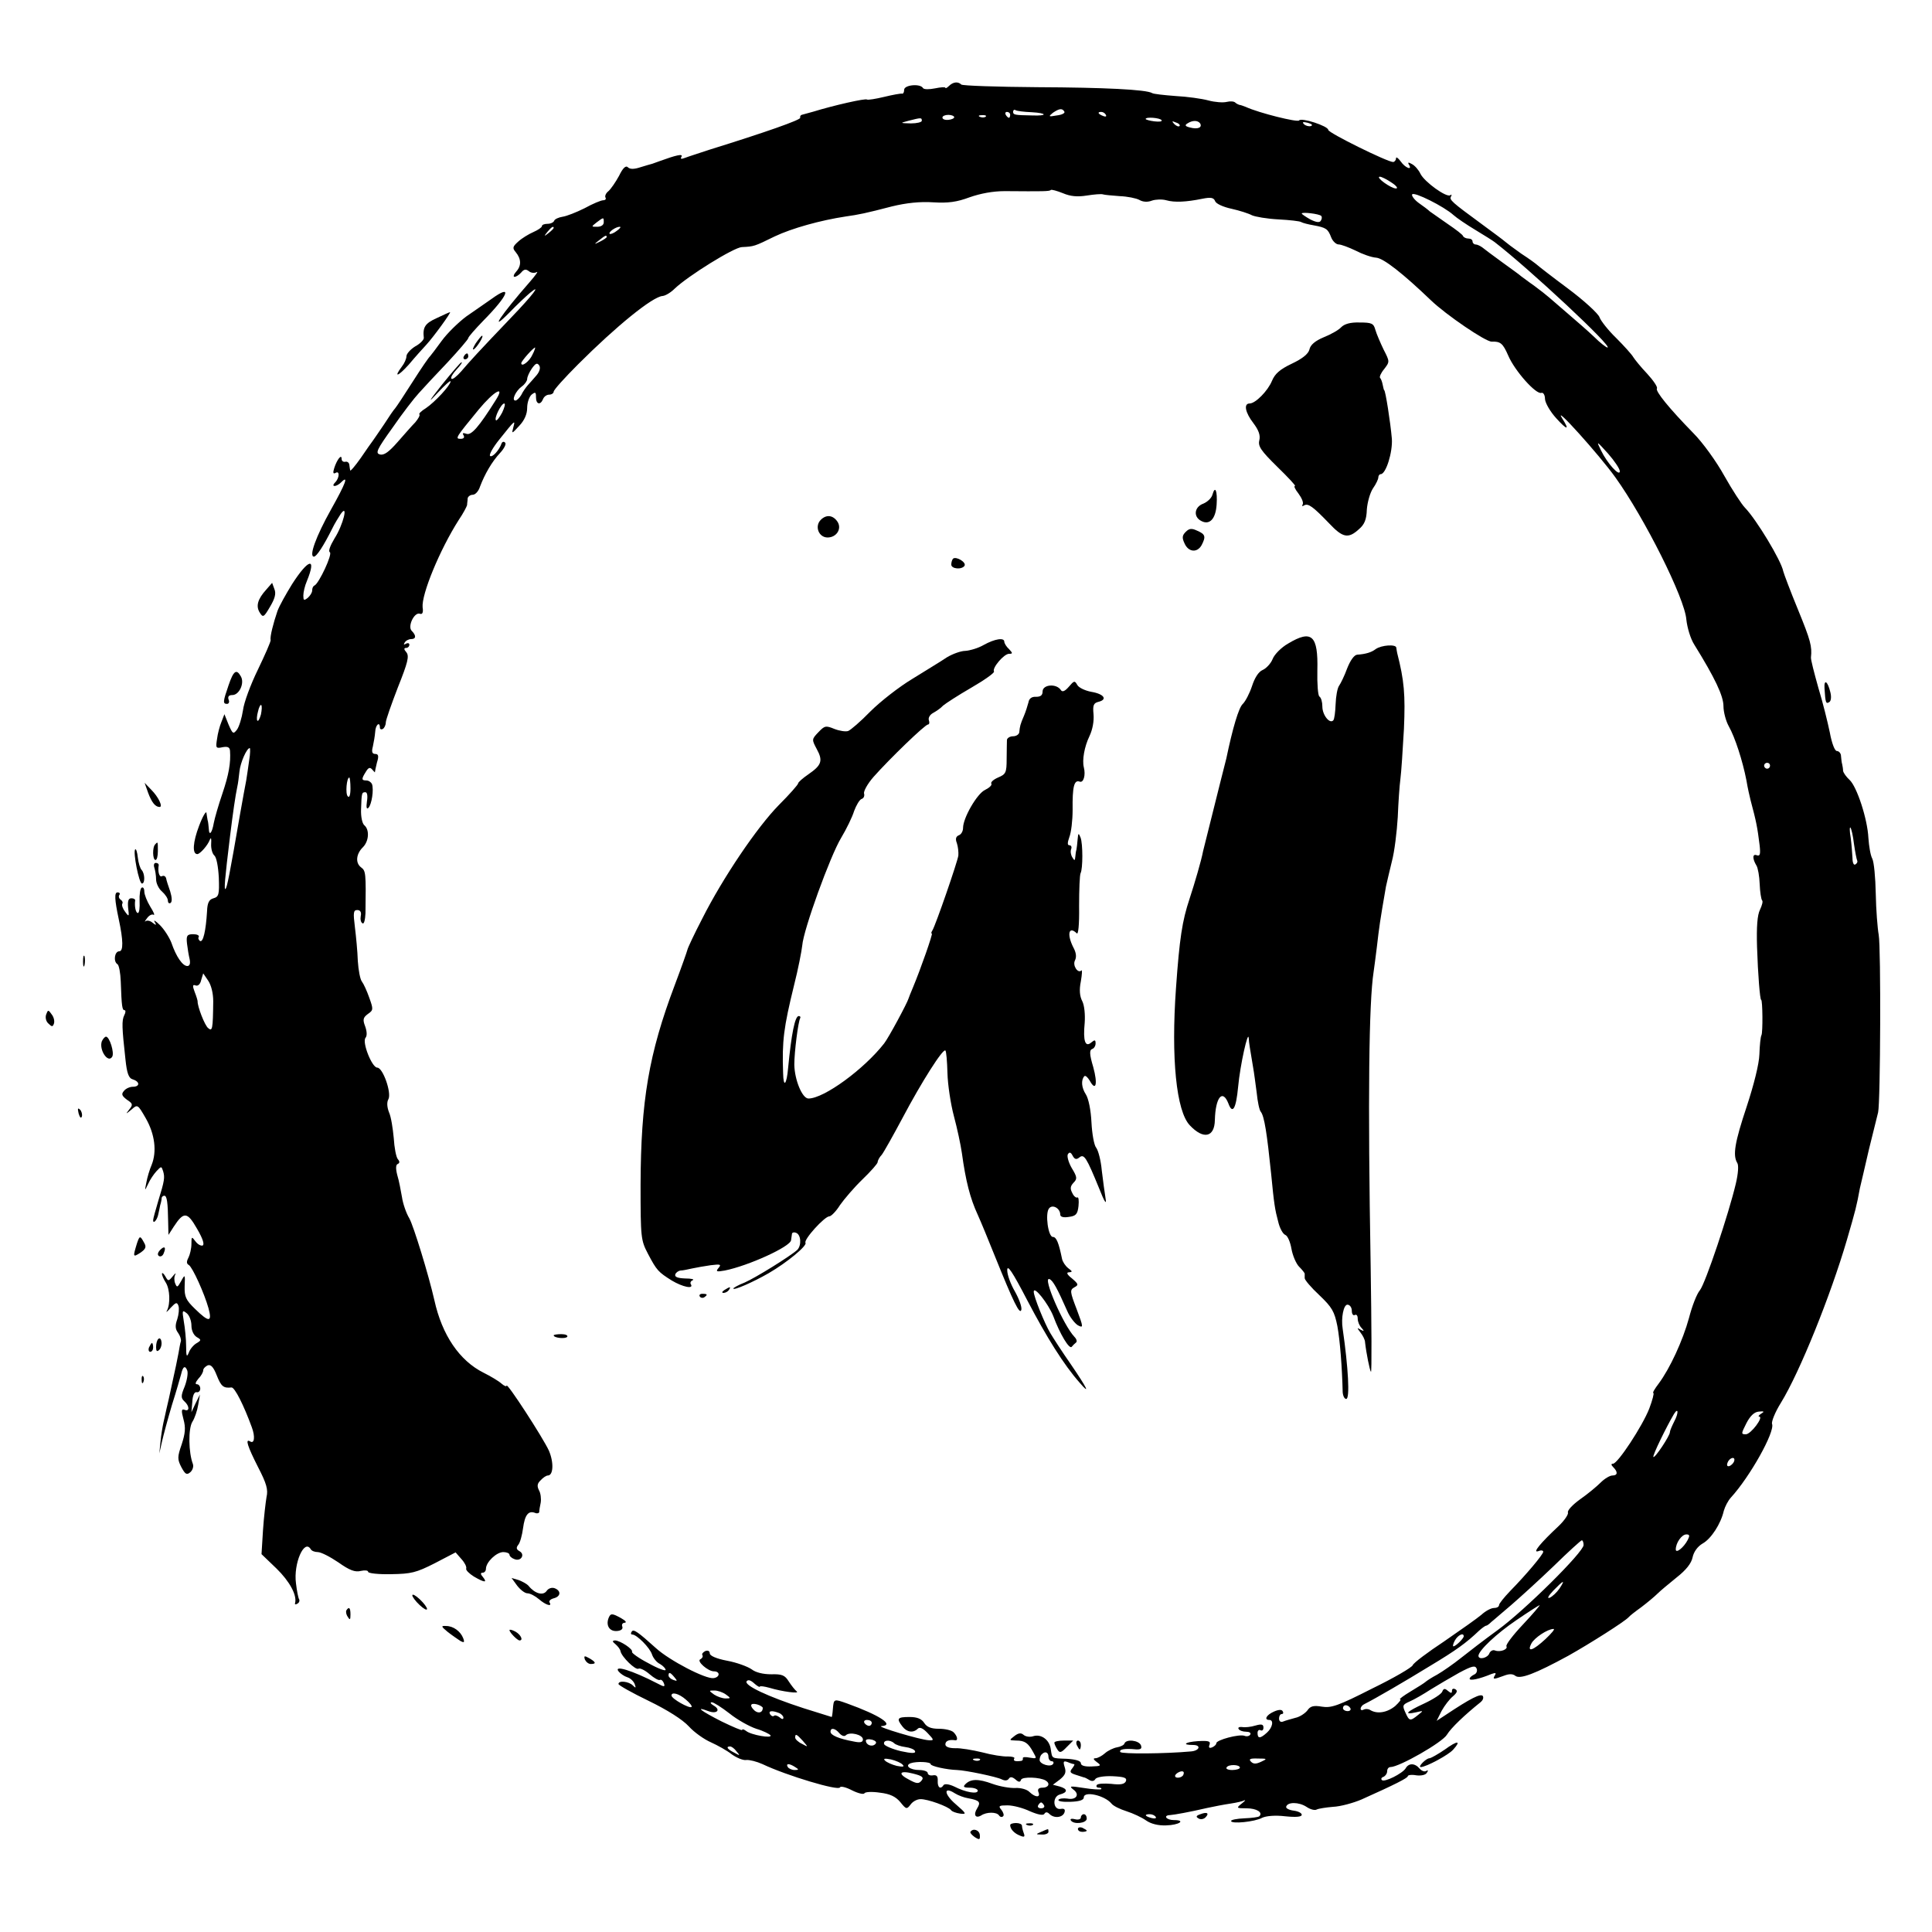 <?xml version="1.0" standalone="no"?>
<!DOCTYPE svg PUBLIC "-//W3C//DTD SVG 20010904//EN"
 "http://www.w3.org/TR/2001/REC-SVG-20010904/DTD/svg10.dtd">
<svg version="1.0" xmlns="http://www.w3.org/2000/svg"
 width="656pt" height="656pt" viewBox="0 0 656 656"
 preserveAspectRatio="xMidYMid meet">
<g transform="translate(0,656) scale(0.1,-0.1)"
fill="#000000" stroke="none">
<path d="M3222 6268 c-7 -7 -12 -9 -12 -6 0 3 -16 2 -35 -2 -20 -4 -38 -4 -41
1 -9 16 -64 11 -64 -6 0 -8 -3 -14 -7 -13 -5 1 -32 -4 -61 -11 -29 -7 -55 -11
-58 -9 -4 5 -114 -20 -182 -41 -18 -5 -36 -10 -40 -11 -4 -1 -6 -6 -5 -10 2
-7 -117 -49 -307 -108 -36 -12 -74 -24 -84 -28 -13 -5 -17 -4 -12 4 6 11 -19
5 -74 -15 -8 -3 -19 -7 -25 -9 -5 -1 -24 -7 -41 -12 -21 -7 -35 -7 -42 0 -7 7
-17 -2 -30 -29 -12 -22 -28 -45 -36 -52 -9 -7 -13 -17 -10 -22 3 -5 -1 -9 -8
-9 -7 0 -36 -12 -63 -27 -28 -14 -61 -27 -75 -29 -13 -2 -26 -8 -28 -13 -2 -6
-12 -11 -23 -11 -10 0 -19 -3 -19 -8 0 -4 -13 -13 -29 -20 -16 -7 -39 -21 -51
-32 -19 -17 -21 -22 -9 -36 19 -23 20 -46 2 -66 -9 -10 -11 -18 -6 -18 6 0 16
7 23 15 9 11 16 12 26 4 7 -6 19 -7 26 -3 7 4 -3 -10 -22 -32 -99 -113 -144
-180 -69 -104 24 25 55 54 68 65 42 35 11 -6 -65 -85 -110 -115 -139 -147
-168 -181 -15 -17 -30 -29 -33 -25 -4 3 4 17 17 31 13 14 21 25 17 25 -3 0
-33 -35 -67 -77 -45 -57 -49 -65 -15 -28 25 27 45 45 45 40 -1 -14 -53 -70
-84 -91 -15 -9 -25 -19 -22 -21 3 -3 -4 -15 -14 -27 -11 -11 -38 -42 -60 -67
-29 -33 -46 -46 -60 -42 -16 4 -11 16 43 91 33 48 74 101 89 117 15 17 59 64
98 105 38 41 70 78 70 82 0 4 23 30 50 58 87 88 102 128 29 75 -19 -13 -57
-40 -85 -59 -27 -20 -65 -57 -84 -83 -19 -26 -37 -50 -40 -53 -4 -3 -30 -41
-58 -85 -28 -44 -55 -85 -60 -91 -5 -5 -22 -30 -38 -55 -16 -24 -33 -48 -37
-54 -4 -5 -23 -32 -42 -60 -19 -27 -36 -47 -36 -42 -1 4 -2 13 -3 20 -1 6 -7
11 -14 9 -7 -1 -12 3 -12 10 0 18 -16 -3 -25 -31 -5 -16 -4 -21 4 -17 15 10
14 -17 -1 -32 -7 -7 -8 -12 -2 -12 6 0 15 5 22 12 27 27 16 -3 -34 -92 -51
-91 -76 -160 -58 -160 9 0 33 37 62 95 8 17 22 39 29 50 27 38 8 -38 -21 -83
-15 -25 -22 -44 -16 -47 10 -6 -37 -106 -52 -113 -5 -2 -8 -9 -8 -17 0 -7 -7
-18 -15 -25 -13 -10 -15 -9 -15 8 0 11 5 33 12 49 34 83 6 77 -50 -10 -21 -34
-44 -75 -50 -92 -14 -41 -26 -88 -23 -98 1 -5 -19 -50 -43 -100 -25 -51 -48
-113 -51 -139 -4 -26 -13 -55 -20 -65 -13 -17 -15 -15 -29 17 l-14 35 -10 -26
c-6 -14 -13 -41 -15 -58 -5 -31 -4 -33 19 -28 17 3 24 0 25 -12 3 -41 -4 -81
-26 -146 -13 -38 -26 -83 -29 -99 -6 -35 -16 -46 -17 -20 -1 10 -2 24 -4 29
-1 6 -3 17 -4 25 -1 8 -13 -12 -25 -44 -21 -55 -24 -96 -6 -96 9 0 36 30 43
50 4 8 5 2 4 -15 -1 -16 4 -34 11 -40 7 -6 13 -37 15 -75 2 -57 0 -65 -18 -70
-15 -4 -21 -15 -22 -45 -4 -65 -13 -106 -24 -100 -5 4 -7 10 -4 14 2 5 -6 9
-19 9 -21 0 -24 -5 -21 -32 2 -17 6 -41 9 -53 3 -15 0 -23 -8 -23 -16 0 -38
32 -54 79 -7 18 -24 45 -39 60 -14 14 -23 19 -18 11 7 -12 6 -13 -7 -3 -8 7
-19 9 -24 5 -4 -4 -2 1 5 10 7 10 17 15 22 12 6 -3 1 9 -11 28 -11 18 -20 41
-20 51 0 10 -4 16 -9 13 -5 -3 -8 -24 -7 -46 1 -22 -1 -40 -6 -40 -7 0 -12 23
-9 43 0 4 -5 7 -13 7 -10 0 -13 -9 -11 -32 4 -31 3 -32 -10 -14 -8 10 -12 22
-10 27 3 4 1 10 -5 14 -6 4 -8 11 -5 16 4 5 1 9 -6 9 -11 0 -10 -24 4 -90 16
-74 16 -110 2 -110 -16 0 -21 -35 -6 -44 5 -3 10 -30 11 -58 3 -87 5 -98 13
-98 4 0 4 -8 -1 -17 -9 -18 -8 -42 4 -150 5 -48 11 -64 25 -68 25 -8 24 -25 0
-25 -10 0 -24 -6 -30 -14 -10 -11 -7 -17 10 -30 20 -13 21 -17 8 -33 -13 -17
-13 -17 8 0 20 18 21 17 48 -30 31 -54 38 -113 20 -158 -7 -16 -15 -43 -18
-60 -6 -30 -6 -30 6 -5 6 14 19 33 28 43 17 18 17 18 23 0 6 -21 5 -31 -17
-102 -9 -30 -17 -59 -17 -64 0 -14 13 0 17 18 2 8 5 23 7 33 3 9 5 20 5 25 1
4 5 7 9 7 9 0 12 -23 13 -89 l1 -44 18 28 c34 52 46 51 79 -7 20 -34 26 -54
19 -57 -6 -2 -17 4 -25 15 -12 16 -13 16 -13 -10 0 -15 -5 -36 -10 -46 -7 -13
-7 -21 1 -25 13 -8 53 -97 67 -147 13 -48 2 -49 -46 -2 -31 30 -36 41 -35 77
2 41 1 41 -12 17 -12 -21 -14 -23 -20 -8 -4 9 -4 23 0 30 4 7 0 5 -8 -5 -15
-18 -16 -18 -26 0 -6 10 -11 13 -11 8 0 -6 6 -19 13 -30 14 -22 16 -72 4 -95
-5 -8 1 -4 12 9 18 19 22 21 27 7 3 -9 1 -29 -4 -45 -8 -22 -7 -34 3 -47 7
-10 11 -23 9 -29 -2 -5 -5 -23 -8 -40 -3 -16 -12 -61 -21 -100 -8 -38 -17 -79
-20 -90 -2 -11 -7 -31 -10 -45 -3 -14 -8 -43 -10 -65 l-4 -40 9 40 c5 22 20
78 34 125 15 47 28 93 31 104 6 27 14 31 21 12 3 -9 -1 -33 -9 -54 -13 -31
-13 -39 -1 -50 18 -16 18 -36 1 -29 -11 4 -12 -2 -4 -32 8 -29 6 -48 -6 -85
-15 -43 -15 -51 -1 -78 13 -24 18 -27 30 -17 8 7 12 19 9 28 -15 39 -16 120
-2 143 8 12 17 39 20 58 l6 35 -15 -30 -14 -30 3 35 c1 22 7 34 14 33 7 -2 13
4 13 12 0 8 -5 15 -12 15 -6 0 -4 7 5 18 10 10 17 23 17 29 0 6 7 13 15 17 11
4 20 -6 31 -34 15 -38 23 -44 50 -41 11 1 42 -61 69 -135 12 -32 9 -58 -6 -48
-17 10 -9 -16 27 -87 29 -56 35 -77 29 -102 -3 -18 -9 -68 -12 -113 l-5 -81
51 -49 c44 -43 70 -90 63 -117 -2 -5 2 -6 8 -2 6 3 8 10 6 14 -3 4 -8 29 -11
55 -9 67 28 152 50 116 3 -6 14 -10 24 -10 11 0 42 -16 70 -35 38 -27 57 -34
76 -29 14 3 25 2 25 -3 0 -5 35 -9 78 -8 68 1 85 5 148 37 l71 37 20 -23 c11
-12 18 -26 16 -32 -2 -5 10 -17 26 -27 36 -21 47 -22 31 -2 -9 10 -9 15 -1 15
6 0 11 6 11 13 0 23 36 57 59 57 11 0 21 -4 21 -9 0 -5 8 -12 17 -15 22 -9 37
16 17 27 -11 6 -12 12 -4 22 6 7 13 33 16 56 6 45 18 61 41 52 7 -3 13 -1 14
3 0 5 2 19 5 32 2 13 0 32 -6 42 -7 14 -6 23 6 34 8 9 19 16 24 16 19 0 21 44
4 84 -20 44 -144 235 -144 221 0 -4 -8 -1 -17 7 -10 9 -37 25 -61 37 -82 41
-141 128 -167 246 -20 88 -71 253 -85 278 -11 18 -22 51 -25 72 -4 22 -10 56
-16 75 -6 23 -5 36 2 38 6 3 7 8 0 16 -6 7 -12 39 -14 72 -3 32 -9 72 -16 87
-7 18 -8 35 -2 45 11 22 -19 107 -38 107 -18 0 -52 86 -40 101 6 7 5 22 -1 39
-9 23 -7 30 9 42 19 13 19 16 5 55 -8 23 -19 47 -25 55 -6 7 -12 39 -14 70 -1
32 -6 84 -10 116 -6 48 -5 57 8 57 10 0 15 -7 12 -20 -2 -11 0 -22 6 -25 5 -4
9 12 10 34 2 139 1 144 -15 156 -20 15 -17 46 7 69 20 21 22 59 4 74 -7 6 -12
29 -11 54 2 56 2 58 15 58 6 0 8 -13 5 -31 -3 -21 -1 -28 5 -22 11 11 19 62
12 81 -3 6 -11 12 -19 12 -17 0 -17 5 -2 29 9 15 14 17 22 8 6 -7 10 -11 9 -9
0 2 3 17 7 33 7 22 5 29 -6 29 -10 0 -13 7 -8 25 3 14 7 36 8 50 1 24 16 37
16 14 0 -5 5 -7 10 -4 5 3 10 13 10 22 0 8 19 62 41 119 34 85 39 106 29 119
-9 10 -9 15 -1 15 6 0 11 5 11 11 0 5 -5 7 -12 3 -7 -4 -8 -3 -4 4 4 7 14 12
22 12 17 0 18 12 2 28 -15 15 9 65 28 58 8 -3 12 4 9 22 -4 44 58 195 123 297
15 22 27 45 28 50 0 6 2 16 2 23 1 6 9 12 17 12 9 0 20 12 25 28 16 42 40 84
68 114 14 15 22 31 17 35 -4 5 -10 3 -12 -3 -8 -23 -32 -49 -39 -42 -4 4 10
29 31 55 55 69 55 68 48 42 -6 -23 -6 -23 20 5 18 19 27 40 27 61 0 18 7 38
15 45 13 10 15 9 15 -9 0 -24 15 -28 24 -6 3 8 12 15 21 15 8 0 15 5 15 10 0
6 37 47 83 93 129 129 253 230 287 232 10 1 28 12 41 25 45 43 201 140 228
141 41 2 42 2 111 36 59 28 156 55 242 68 43 6 68 11 156 34 49 12 96 17 141
14 51 -3 80 1 123 17 37 13 79 21 120 21 131 -1 152 -1 156 4 3 2 21 -3 41
-11 26 -11 49 -13 81 -8 25 4 50 6 55 4 6 -2 31 -4 57 -6 26 -1 56 -7 67 -13
12 -7 28 -8 43 -2 12 4 34 5 48 1 28 -8 68 -6 122 5 30 6 39 4 44 -8 3 -9 28
-20 56 -26 27 -6 58 -16 69 -22 11 -5 51 -12 90 -14 38 -2 73 -6 77 -9 5 -3
24 -8 42 -11 43 -8 49 -12 60 -41 5 -13 17 -24 25 -24 9 0 35 -10 58 -21 23
-12 54 -23 70 -24 25 -2 91 -54 186 -145 51 -49 186 -141 206 -140 30 1 38 -6
56 -47 22 -52 95 -134 113 -127 6 2 12 -7 12 -21 1 -14 18 -43 38 -65 38 -42
47 -42 20 0 -33 52 126 -124 181 -201 99 -138 236 -411 241 -483 3 -27 14 -65
27 -85 70 -113 99 -174 99 -209 0 -19 8 -50 18 -68 21 -37 47 -117 60 -184 4
-25 11 -55 14 -67 20 -75 23 -91 31 -155 3 -29 1 -36 -10 -32 -15 6 -15 -12
-1 -35 5 -8 10 -36 11 -63 1 -27 5 -51 8 -55 4 -3 0 -17 -7 -32 -9 -18 -12
-57 -10 -126 3 -94 10 -180 14 -180 5 0 6 -111 1 -120 -3 -5 -6 -34 -7 -65 -1
-33 -19 -104 -43 -177 -41 -123 -48 -166 -32 -192 5 -8 3 -36 -5 -70 -24 -102
-103 -338 -122 -362 -11 -13 -27 -55 -37 -94 -21 -77 -65 -172 -103 -223 -13
-17 -22 -32 -18 -32 3 0 -3 -24 -14 -53 -23 -59 -107 -187 -123 -187 -7 0 -7
-4 1 -12 16 -16 15 -28 -3 -28 -9 0 -27 -11 -40 -24 -13 -13 -44 -39 -70 -57
-25 -18 -44 -38 -41 -45 2 -6 -12 -27 -32 -46 -61 -57 -90 -92 -69 -85 9 4 17
3 17 -2 0 -9 -58 -78 -112 -133 -21 -22 -38 -43 -38 -48 0 -6 -8 -10 -18 -10
-9 0 -28 -10 -42 -23 -14 -12 -71 -52 -126 -90 -56 -37 -104 -73 -107 -81 -3
-8 -65 -44 -139 -80 -114 -58 -138 -66 -169 -61 -29 5 -40 2 -50 -13 -8 -10
-26 -22 -41 -25 -14 -4 -33 -9 -40 -12 -9 -4 -15 0 -15 10 0 8 4 15 9 15 5 0
7 4 3 10 -3 6 -15 5 -30 -2 -25 -11 -34 -28 -15 -28 16 0 11 -26 -8 -43 -23
-21 -32 -21 -32 -1 0 8 5 12 10 9 6 -3 10 1 10 9 0 11 -6 13 -27 7 -16 -5 -36
-7 -46 -5 -9 1 -15 -2 -11 -7 3 -5 14 -9 25 -9 11 0 18 -4 14 -10 -3 -5 -12
-7 -19 -4 -18 7 -96 -14 -96 -25 0 -5 -7 -11 -14 -14 -10 -4 -13 -1 -9 9 4 12
-3 14 -40 12 -43 -3 -56 -13 -16 -13 29 0 22 -20 -8 -22 -88 -8 -234 -9 -239
-2 -5 9 14 13 53 9 17 -1 21 3 17 14 -7 17 -50 22 -56 6 -1 -5 -13 -11 -25
-13 -12 -2 -31 -11 -41 -20 -10 -9 -25 -17 -32 -17 -9 0 -8 -4 4 -13 17 -12
15 -14 -18 -15 -23 -1 -36 3 -36 11 0 8 -17 13 -47 15 -54 2 -50 0 -55 32 -4
32 -32 53 -59 45 -11 -4 -26 -2 -33 4 -9 8 -18 7 -32 -4 -18 -14 -18 -14 6
-15 30 0 41 -8 58 -39 13 -23 13 -23 -12 -19 -14 3 -24 2 -23 -2 1 -5 -1 -8
-5 -9 -21 -3 -29 0 -24 8 3 4 -7 7 -22 7 -15 -1 -54 5 -87 14 -33 8 -75 15
-92 14 -21 0 -33 5 -33 13 0 12 13 17 33 14 11 -2 8 14 -5 27 -7 7 -29 12 -50
12 -27 0 -41 6 -50 20 -9 14 -24 20 -50 20 -41 0 -45 -5 -24 -32 15 -20 37
-23 52 -8 7 7 18 2 34 -15 22 -23 22 -25 4 -24 -28 1 -182 47 -161 48 46 3 -6
37 -117 77 -45 16 -45 16 -48 -19 -1 -15 -3 -27 -4 -27 -1 0 -44 14 -96 30
-120 39 -201 77 -193 91 5 7 14 4 26 -7 10 -9 19 -14 19 -11 0 3 15 1 33 -4
43 -13 105 -21 92 -12 -6 5 -18 20 -27 34 -13 21 -23 25 -59 24 -28 0 -53 6
-67 17 -13 9 -50 23 -83 29 -37 7 -59 17 -59 25 0 8 -6 11 -15 8 -8 -4 -13
-10 -10 -14 3 -5 -1 -11 -7 -14 -14 -6 26 -41 46 -41 22 0 21 -20 -1 -23 -27
-4 -150 60 -196 102 -60 54 -76 66 -82 56 -4 -6 -3 -10 2 -10 15 0 60 -45 67
-68 4 -12 16 -27 27 -32 10 -6 19 -15 19 -20 0 -5 -27 5 -59 23 -33 17 -57 35
-55 38 5 9 -41 39 -58 39 -10 -1 -9 -4 2 -13 8 -7 16 -17 17 -24 4 -19 51 -65
61 -59 5 3 22 -5 38 -19 15 -13 31 -22 35 -19 4 2 10 -3 13 -11 5 -13 2 -14
-22 -1 -87 45 -151 64 -131 40 6 -7 19 -16 29 -19 10 -3 21 -13 25 -23 5 -14
4 -15 -6 -5 -14 14 -49 18 -49 5 0 -4 46 -30 102 -57 64 -31 116 -64 137 -87
18 -20 52 -44 75 -54 22 -10 55 -28 71 -41 17 -12 39 -21 49 -19 11 1 35 -5
55 -14 82 -39 259 -92 263 -79 2 5 20 1 41 -10 20 -10 40 -15 42 -10 3 5 27 6
53 2 34 -4 53 -13 69 -32 20 -25 22 -25 35 -8 7 10 22 18 33 18 24 1 95 -25
104 -37 3 -5 17 -10 31 -12 23 -3 22 0 -15 32 -40 34 -42 62 -3 37 11 -7 32
-15 46 -17 38 -7 43 -13 30 -34 -14 -22 -6 -36 14 -24 18 12 52 12 60 0 4 -6
10 -7 14 -3 4 3 1 13 -6 22 -11 13 -8 15 21 15 19 0 53 -9 76 -20 28 -12 45
-15 49 -9 4 7 10 7 17 0 16 -16 44 -13 51 4 4 11 0 15 -12 13 -27 -5 -30 42
-3 49 27 7 27 19 -1 27 l-23 6 24 18 c18 15 22 24 16 42 -6 19 -4 22 10 17 9
-4 19 -7 22 -7 3 0 0 -6 -6 -14 -10 -12 -8 -16 11 -22 13 -4 25 -8 28 -9 3 0
11 -4 19 -9 8 -5 16 -4 20 3 4 7 29 11 58 10 40 -2 50 -5 46 -17 -5 -10 -17
-13 -50 -9 -24 2 -46 1 -49 -4 -3 -5 0 -9 7 -9 7 0 10 -2 8 -5 -3 -2 -29 -1
-59 4 -46 7 -51 7 -36 -5 24 -17 10 -37 -20 -31 -14 2 -27 0 -30 -4 -3 -5 15
-8 40 -7 31 1 46 6 46 15 0 23 71 7 94 -21 6 -8 29 -19 51 -26 22 -7 52 -21
66 -31 17 -12 42 -18 68 -17 45 1 69 18 27 18 -26 0 -38 16 -13 17 14 1 65 10
125 24 23 5 59 12 80 15 20 3 42 8 47 11 6 2 1 -3 -9 -11 -19 -15 -18 -16 16
-16 35 0 57 -14 44 -27 -3 -3 -26 -6 -51 -7 -25 -1 -45 -5 -45 -9 0 -11 81 -3
106 11 13 6 43 9 77 5 38 -4 57 -2 57 5 0 6 -12 12 -27 14 -16 2 -27 8 -26 13
4 17 43 17 69 0 13 -9 29 -13 35 -9 6 3 31 7 55 9 25 1 69 13 97 25 114 51
157 73 157 79 0 4 13 6 29 3 16 -2 32 1 36 9 5 7 4 10 -2 6 -6 -4 -16 0 -23 8
-16 19 -37 19 -47 1 -11 -18 -73 -49 -81 -40 -4 4 -1 9 6 11 6 3 12 11 12 19
0 8 5 14 11 14 30 0 177 84 192 110 14 23 60 67 115 111 7 6 10 14 7 20 -7 10
-41 -7 -128 -65 l-29 -19 17 34 c10 18 27 40 38 49 14 12 17 19 9 24 -7 4 -12
2 -12 -5 0 -9 -3 -9 -14 0 -10 9 -15 8 -19 -3 -3 -8 -31 -26 -61 -40 -61 -28
-72 -40 -28 -30 26 6 26 6 7 -9 -27 -22 -30 -21 -43 8 -11 24 -10 27 15 38 16
7 47 25 70 40 24 15 67 40 97 57 45 24 55 26 60 14 3 -8 -1 -17 -9 -20 -8 -4
-15 -10 -15 -14 0 -8 33 -1 74 16 14 5 17 4 12 -4 -9 -15 -5 -15 30 -2 18 7
30 7 39 0 16 -13 68 7 180 68 73 41 193 117 205 131 3 4 22 19 43 34 21 16 45
36 55 46 9 9 39 34 65 55 32 25 50 48 54 68 4 19 17 37 34 47 29 16 62 67 72
111 4 14 14 34 24 45 65 71 150 223 140 250 -3 7 10 40 30 72 64 104 169 365
224 553 30 103 33 115 44 175 4 17 18 76 31 133 14 57 28 113 31 125 8 35 10
558 2 603 -4 22 -9 85 -10 140 -1 54 -6 108 -12 119 -6 11 -11 42 -13 70 -3
64 -39 174 -64 197 -11 10 -21 24 -22 31 0 7 -2 17 -3 22 -2 6 -3 18 -4 28 0
9 -7 17 -14 17 -7 0 -17 25 -24 63 -7 34 -24 103 -39 152 -14 50 -26 96 -25
103 4 37 -1 57 -44 162 -26 63 -48 122 -50 130 -7 37 -92 177 -130 216 -11 11
-43 60 -70 108 -27 49 -74 114 -105 145 -83 85 -130 143 -124 152 3 5 -12 27
-33 50 -21 22 -42 48 -47 56 -5 9 -31 38 -58 65 -27 26 -53 59 -57 71 -5 13
-53 57 -108 98 -54 40 -100 76 -103 79 -3 3 -27 21 -55 39 -27 19 -52 38 -55
41 -3 3 -39 30 -80 60 -101 74 -110 82 -103 93 3 6 2 8 -3 4 -13 -8 -87 45
-101 73 -6 13 -19 28 -29 33 -12 7 -15 6 -10 -2 13 -21 -13 -11 -28 11 -9 12
-16 17 -16 10 0 -6 -5 -12 -10 -12 -19 0 -220 99 -220 109 0 13 -92 43 -99 32
-5 -7 -135 25 -181 46 -8 3 -18 7 -22 7 -3 1 -10 4 -14 8 -4 4 -17 5 -29 2
-12 -3 -40 -1 -62 5 -22 6 -72 13 -111 15 -40 3 -76 7 -80 10 -20 12 -162 19
-389 20 -138 1 -255 5 -259 9 -11 11 -28 9 -42 -5z m281 -89 c53 -3 55 -13 2
-11 -61 1 -65 2 -65 13 0 5 4 8 8 5 5 -3 29 -6 55 -7z m111 2 c3 -5 -8 -11
-26 -13 -28 -5 -29 -4 -13 9 22 15 32 16 39 4z m-184 -11 c0 -5 -2 -10 -4 -10
-3 0 -8 5 -11 10 -3 6 -1 10 4 10 6 0 11 -4 11 -10z m325 0 c3 -6 -1 -7 -9 -4
-18 7 -21 14 -7 14 6 0 13 -4 16 -10z m-515 -8 c0 -4 -9 -8 -20 -9 -11 -1 -20
2 -20 8 0 5 9 9 20 9 11 0 20 -4 20 -8z m107 2 c-3 -3 -12 -4 -19 -1 -8 3 -5
6 6 6 11 1 17 -2 13 -5z m-217 -14 c0 -5 -17 -9 -37 -9 -38 1 -38 1 -8 9 43
11 45 11 45 0z m814 2 c3 -5 -8 -6 -25 -4 -16 2 -29 6 -29 8 0 8 49 4 54 -4z
m61 -20 c-3 -3 -11 0 -18 7 -9 10 -8 11 6 5 10 -3 15 -9 12 -12z m70 9 c8 -14
-8 -21 -34 -14 -17 4 -19 8 -9 14 17 11 35 11 43 0z m376 -9 c-7 -2 -18 1 -23
6 -8 8 -4 9 13 5 13 -4 18 -8 10 -11z m274 -192 c17 -11 23 -20 15 -20 -17 0
-71 39 -55 40 6 0 24 -9 40 -20z m210 -110 c11 -10 45 -33 75 -51 30 -18 60
-37 65 -41 118 -91 404 -358 383 -358 -4 0 -25 16 -45 36 -21 20 -60 54 -87
77 -27 23 -57 49 -66 57 -9 8 -32 26 -51 40 -19 13 -38 28 -44 32 -5 5 -35 26
-65 48 -30 22 -60 44 -67 50 -7 5 -17 10 -23 10 -5 0 -10 5 -10 10 0 6 -6 10
-14 10 -8 0 -16 4 -18 8 -1 5 -25 23 -53 42 -27 19 -54 38 -60 42 -5 5 -22 18
-38 29 -15 11 -25 25 -22 29 6 10 108 -41 140 -70z m-449 -3 c3 -3 3 -10 -1
-16 -4 -8 -16 -6 -36 4 -16 9 -29 18 -29 20 0 6 59 -1 66 -8z m-2436 -22 c0
-9 -9 -15 -22 -15 -21 0 -21 0 -2 15 24 18 24 18 24 0z m-170 -19 c0 -2 -8
-10 -17 -17 -16 -13 -17 -12 -4 4 13 16 21 21 21 13z m214 -10 c-10 -8 -21
-12 -24 -10 -5 6 21 24 34 24 6 0 1 -6 -10 -14z m-34 -21 c0 -2 -10 -9 -22
-15 -22 -11 -22 -10 -4 4 21 17 26 19 26 11z m-252 -399 c-10 -23 -38 -44 -38
-29 0 7 41 53 47 53 1 0 -2 -11 -9 -24z m14 -70 c-9 -11 -23 -26 -30 -34 -6
-7 -17 -22 -22 -33 -6 -10 -15 -19 -20 -19 -14 0 1 33 22 48 10 7 18 19 18 25
0 7 7 23 16 36 13 18 18 20 25 10 5 -8 1 -21 -9 -33z m-139 -85 c-57 -91 -83
-120 -99 -114 -12 4 -15 3 -10 -5 4 -7 1 -12 -10 -12 -20 0 -16 5 61 99 53 64
92 85 58 32z m22 -42 c-9 -17 -19 -29 -21 -26 -7 7 18 57 28 57 5 0 1 -14 -7
-31z m3795 -199 c0 -20 -43 27 -64 71 -16 33 -16 33 24 -11 22 -25 40 -52 40
-60z m-4614 -826 c-4 -14 -9 -24 -12 -21 -3 2 -2 17 2 31 3 15 9 25 11 22 3
-3 2 -17 -1 -32z m-40 -156 c-3 -24 -8 -54 -10 -68 -3 -14 -12 -65 -21 -115
-36 -209 -44 -247 -49 -253 -6 -6 -3 31 15 178 10 81 18 137 25 170 2 8 5 31
7 50 3 31 25 80 35 80 2 0 2 -19 -2 -42z m5164 -18 c0 -5 -4 -10 -10 -10 -5 0
-10 5 -10 10 0 6 5 10 10 10 6 0 10 -4 10 -10z m-4820 -77 c0 -23 -4 -33 -9
-27 -9 8 -4 64 5 64 2 0 4 -17 4 -37z m5105 -188 c4 -28 9 -53 11 -57 2 -4 0
-9 -6 -13 -6 -4 -10 6 -10 22 -1 15 -3 46 -6 68 -4 22 -4 38 -1 35 3 -3 9 -28
12 -55z m-5571 -535 c-1 -95 -3 -103 -17 -91 -12 9 -37 75 -36 91 0 3 -4 17
-10 32 -8 21 -7 26 3 22 8 -3 16 4 19 18 l7 23 17 -25 c10 -15 17 -42 17 -70z
m-74 -1101 c0 -16 7 -32 18 -39 16 -9 16 -11 -1 -21 -10 -6 -22 -20 -26 -32
-7 -17 -9 -12 -9 22 0 24 -4 63 -8 85 -6 37 -5 39 10 27 9 -7 16 -26 16 -42z
m5035 -325 c-8 -16 -15 -32 -15 -37 0 -12 -51 -89 -56 -84 -4 4 45 104 70 146
15 24 16 3 1 -25z m295 26 c-8 -5 -11 -10 -7 -10 17 0 -28 -60 -45 -60 -17 0
-16 2 2 38 13 25 27 38 42 39 18 2 20 0 8 -7z m-92 -162 c-2 -6 -10 -14 -16
-16 -7 -2 -10 2 -6 12 7 18 28 22 22 4z m-157 -266 c-14 -27 -41 -48 -41 -33
0 22 20 51 36 51 11 0 12 -4 5 -18z m-354 -18 c0 -24 -201 -223 -292 -289 -44
-32 -100 -75 -125 -95 -25 -20 -61 -45 -80 -56 -19 -10 -37 -22 -40 -25 -3 -3
-25 -17 -50 -32 -25 -15 -41 -27 -36 -27 5 0 -3 -10 -17 -23 -27 -22 -61 -28
-85 -13 -7 4 -16 4 -22 1 -5 -3 -10 -2 -10 3 0 6 6 13 13 16 36 18 139 78 222
129 90 54 124 79 167 120 10 9 21 17 24 17 3 0 11 6 18 13 8 6 37 32 67 57 29
25 94 84 144 132 49 48 93 88 96 88 3 0 6 -7 6 -16z m-82 -148 c-9 -13 -24
-27 -33 -31 -10 -4 -5 6 12 24 36 37 42 39 21 7z m-124 -122 c-34 -36 -59 -69
-56 -74 6 -10 -21 -21 -39 -14 -7 3 -16 -2 -19 -10 -6 -16 -37 -23 -37 -8 1
18 61 75 129 121 41 28 77 51 79 51 2 0 -23 -30 -57 -66z m77 -49 c-43 -40
-65 -47 -48 -15 10 19 55 49 75 49 6 0 -7 -15 -27 -34z m-278 9 c0 -7 -27 -34
-35 -34 -3 0 -1 9 5 20 10 18 30 28 30 14z m-2680 -139 c11 -13 10 -14 -4 -9
-9 3 -16 10 -16 15 0 13 6 11 20 -6z m174 -58 c18 -13 18 -14 0 -14 -11 0 -28
6 -39 13 -19 14 -19 14 1 14 11 0 28 -6 38 -13z m-135 -18 c13 -11 22 -22 19
-25 -7 -6 -68 28 -68 39 0 13 25 7 49 -14z m148 -47 c26 -21 67 -44 91 -52 24
-7 45 -18 48 -22 8 -12 -67 1 -83 15 -7 5 -13 7 -13 3 0 -3 -31 10 -70 29 -69
35 -93 53 -45 35 29 -11 44 4 18 19 -10 6 -13 11 -6 11 6 0 33 -17 60 -38z
m113 19 c0 -16 -14 -20 -27 -10 -19 17 -16 28 7 22 11 -3 20 -9 20 -12z m1995
-1 c3 -5 -1 -10 -9 -10 -9 0 -16 5 -16 10 0 6 4 10 9 10 6 0 13 -4 16 -10z
m-1941 -16 c9 -3 16 -11 16 -16 0 -7 -5 -6 -13 1 -8 6 -16 8 -19 5 -3 -3 -9
-1 -13 5 -7 12 5 14 29 5z m316 -34 c0 -5 -4 -10 -9 -10 -6 0 -13 5 -16 10 -3
6 1 10 9 10 9 0 16 -4 16 -10z m-110 -35 c8 -9 17 -12 22 -7 13 13 58 2 58
-14 0 -10 -9 -12 -32 -7 -49 9 -78 21 -78 33 0 15 16 12 30 -5z m-124 -26 c19
-22 19 -22 -3 -10 -13 6 -23 16 -23 21 0 15 5 12 26 -11z m246 -11 c-11 -11
-32 -3 -32 12 0 4 9 6 21 3 13 -4 17 -9 11 -15z m64 3 c5 -5 22 -11 38 -13 16
-2 31 -8 33 -14 3 -8 -11 -8 -48 0 -29 7 -55 18 -57 24 -4 14 20 16 34 3z
m-535 -28 c13 -15 12 -15 -8 -4 -24 12 -29 21 -14 21 5 0 15 -7 22 -17z m1059
-18 c0 -8 5 -15 11 -15 5 0 8 -4 5 -9 -8 -13 -46 -1 -46 13 0 7 3 16 7 19 11
12 23 8 23 -8z m-495 -27 c7 -7 1 -8 -20 -4 -16 4 -34 12 -40 18 -7 7 -1 8 20
4 17 -4 35 -12 40 -18z m262 16 c-3 -3 -12 -4 -19 -1 -8 3 -5 6 6 6 11 1 17
-2 13 -5z m955 -6 c-17 -8 -26 -8 -34 0 -9 9 -4 12 23 11 32 0 33 -1 11 -11z
m-1122 -8 c0 -7 55 -19 90 -20 29 -1 135 -23 152 -32 10 -5 19 -4 23 2 5 8 12
7 23 -2 11 -10 16 -10 19 -1 4 11 65 9 84 -3 16 -10 9 -24 -11 -24 -13 0 -18
-5 -14 -15 8 -19 -10 -19 -30 0 -8 9 -30 15 -48 14 -18 -1 -53 5 -78 14 -49
18 -74 17 -92 -1 -9 -9 -6 -12 15 -12 15 0 27 -5 27 -10 0 -13 -41 -6 -80 14
-17 8 -32 10 -36 5 -10 -16 -21 -9 -20 14 1 16 -4 21 -16 19 -10 -2 -18 2 -18
8 0 5 -13 10 -29 10 -31 0 -50 15 -29 23 20 7 68 5 68 -3z m-460 -10 c13 -8
13 -10 -2 -10 -9 0 -20 5 -23 10 -8 13 5 13 25 0z m1510 -2 c0 -4 -12 -8 -26
-8 -14 0 -23 4 -19 9 6 11 45 10 45 -1z m-1081 -44 c-9 -11 -16 -11 -40 2 -42
21 -36 34 11 22 32 -8 38 -13 29 -24z m889 20 c-4 -11 -28 -14 -28 -4 0 8 22
20 28 14 2 -1 2 -6 0 -10z m-473 -104 c3 -5 -1 -10 -10 -10 -9 0 -13 5 -10 10
3 6 8 10 10 10 2 0 7 -4 10 -10z m379 -39 c4 -5 -3 -7 -14 -4 -23 6 -26 13 -6
13 8 0 17 -4 20 -9z"/>
<path d="M1483 5480 c-40 -18 -48 -31 -44 -67 1 -6 -12 -20 -29 -29 -16 -10
-30 -25 -30 -34 0 -8 -7 -24 -15 -34 -30 -40 -14 -35 23 6 20 24 47 54 60 68
24 26 85 110 80 110 -2 0 -22 -9 -45 -20z"/>
<path d="M4554 5449 c-8 -9 -34 -24 -59 -34 -29 -12 -46 -26 -49 -42 -4 -15
-24 -31 -60 -48 -40 -19 -57 -34 -67 -58 -14 -34 -56 -77 -76 -77 -21 0 -15
-31 13 -67 18 -24 24 -41 20 -58 -5 -20 5 -35 61 -90 37 -36 64 -65 60 -65 -5
0 1 -12 12 -26 11 -15 18 -31 14 -37 -3 -6 -1 -7 5 -3 14 8 30 -4 85 -61 46
-49 65 -53 101 -20 19 16 26 33 27 67 2 25 11 57 21 72 10 14 18 31 18 37 0 6
4 11 8 11 18 0 41 75 38 120 -5 58 -22 165 -26 165 -1 0 -3 8 -5 18 -2 11 -6
21 -9 24 -3 3 3 17 14 30 19 25 19 25 -2 66 -11 23 -24 53 -28 67 -6 22 -12
25 -54 25 -31 1 -51 -5 -62 -16z"/>
<path d="M1615 5394 c-9 -15 -12 -23 -6 -20 11 7 35 46 28 46 -3 0 -12 -12
-22 -26z"/>
<path d="M1575 5350 c-3 -5 -1 -10 4 -10 6 0 11 5 11 10 0 6 -2 10 -4 10 -3 0
-8 -4 -11 -10z"/>
<path d="M4117 4881 c-3 -12 -17 -25 -31 -31 -31 -11 -35 -45 -7 -59 28 -15
49 7 52 56 3 46 -5 66 -14 34z"/>
<path d="M2787 4795 c-22 -22 -7 -60 23 -60 30 0 49 29 34 53 -15 23 -38 26
-57 7z"/>
<path d="M4026 4754 c-12 -12 -13 -20 -4 -39 13 -30 43 -33 58 -6 15 29 13 37
-15 49 -19 9 -27 8 -39 -4z"/>
<path d="M3236 4663 c-3 -3 -6 -12 -6 -20 0 -15 36 -18 45 -4 7 12 -29 33 -39
24z"/>
<path d="M904 4558 c-29 -32 -36 -56 -22 -78 11 -18 14 -16 35 20 16 27 21 44
15 59 l-8 22 -20 -23z"/>
<path d="M4374 4375 c-23 -13 -47 -37 -53 -53 -6 -15 -22 -32 -34 -37 -14 -6
-27 -27 -36 -55 -8 -24 -22 -51 -31 -60 -14 -12 -35 -84 -56 -185 -1 -5 -10
-39 -19 -75 -9 -36 -18 -72 -20 -80 -2 -8 -11 -44 -20 -80 -9 -36 -18 -72 -20
-80 -6 -32 -28 -107 -46 -162 -25 -75 -34 -134 -46 -303 -17 -238 1 -418 47
-466 46 -49 84 -41 85 18 2 77 26 107 46 56 14 -38 26 -18 33 57 7 75 34 195
36 165 1 -19 4 -33 15 -100 3 -16 8 -55 12 -85 3 -30 9 -60 14 -65 12 -15 21
-74 35 -210 10 -104 13 -122 24 -163 5 -22 16 -42 24 -45 8 -3 17 -24 21 -47
4 -23 16 -51 26 -61 10 -10 19 -21 19 -24 0 -3 0 -10 0 -15 0 -6 22 -32 50
-58 43 -41 51 -55 61 -105 9 -49 16 -140 18 -224 1 -13 6 -23 12 -23 13 0 7
107 -12 238 -6 37 3 82 16 82 8 0 15 -9 15 -21 0 -11 5 -17 10 -14 6 3 10 -2
10 -12 0 -11 6 -25 13 -32 10 -11 9 -12 -3 -6 -13 8 -13 7 -1 -9 8 -10 16 -25
16 -34 4 -36 16 -96 20 -100 3 -3 2 159 -1 359 -10 574 -6 895 10 999 2 14 7
51 11 84 8 69 10 85 31 206 3 14 12 52 20 85 9 33 17 101 20 150 2 50 6 108 9
130 3 22 8 99 12 170 5 117 1 164 -23 258 -1 4 -2 12 -3 18 -1 12 -50 9 -70
-5 -14 -11 -34 -17 -63 -19 -10 -1 -23 -19 -34 -47 -9 -25 -22 -51 -27 -58 -6
-8 -11 -36 -12 -63 -1 -26 -4 -51 -8 -55 -12 -13 -37 18 -37 47 0 15 -4 30
-10 34 -5 3 -8 43 -7 89 3 119 -19 139 -99 91z"/>
<path d="M3340 4370 c-19 -11 -47 -19 -62 -20 -15 0 -43 -10 -63 -22 -19 -13
-72 -45 -117 -73 -45 -27 -109 -77 -143 -111 -33 -34 -67 -63 -75 -66 -8 -3
-29 0 -47 7 -29 12 -33 11 -54 -11 -23 -24 -23 -25 -6 -57 22 -40 17 -55 -28
-86 -19 -13 -35 -27 -35 -31 0 -4 -29 -37 -65 -73 -74 -75 -191 -248 -261
-387 -27 -52 -49 -99 -50 -105 -1 -5 -20 -59 -43 -120 -88 -233 -115 -392
-116 -677 0 -181 1 -189 25 -235 30 -57 35 -62 81 -91 37 -22 75 -30 65 -13
-4 5 0 12 6 14 7 3 -4 6 -25 6 -26 1 -37 5 -34 14 2 6 10 12 18 13 8 0 25 4
39 7 14 3 42 8 63 11 33 4 37 3 27 -9 -11 -13 -7 -14 21 -9 80 16 223 81 225
103 1 6 2 15 3 21 0 5 7 7 14 4 17 -6 19 -43 4 -58 -23 -21 -142 -95 -179
-111 -21 -8 -38 -18 -38 -20 0 -8 68 22 120 52 62 36 131 93 125 103 -7 11 65
90 81 90 6 0 23 17 36 38 14 20 48 60 76 87 29 28 52 54 52 59 0 5 6 17 14 25
7 9 39 66 71 126 64 121 137 236 145 228 3 -2 6 -37 7 -76 1 -40 11 -106 22
-147 11 -41 23 -97 27 -125 13 -95 28 -154 54 -210 10 -22 36 -85 58 -140 63
-156 85 -202 90 -182 2 10 -8 37 -22 62 -14 24 -26 56 -26 72 0 21 17 -4 68
-102 66 -126 124 -219 178 -280 37 -43 27 -21 -31 64 -28 40 -59 88 -69 105
-19 32 -56 123 -56 140 0 22 49 -40 66 -82 23 -62 55 -115 63 -105 3 4 10 11
14 14 5 3 3 12 -5 20 -37 39 -109 204 -85 196 12 -4 27 -32 61 -109 9 -21 26
-42 36 -48 19 -10 19 -7 -4 54 -23 60 -24 66 -8 75 15 8 14 11 -8 30 -18 14
-20 21 -10 21 12 1 12 3 -3 14 -10 8 -19 22 -21 32 -11 54 -19 74 -31 74 -16
0 -27 80 -13 97 12 15 38 0 38 -21 0 -8 11 -11 29 -8 24 3 30 9 33 37 2 19 0
32 -4 29 -4 -2 -12 4 -17 15 -8 15 -7 23 4 35 13 13 13 19 -6 50 -11 19 -17
41 -13 47 5 8 10 7 16 -5 7 -13 13 -14 23 -6 16 13 24 0 67 -105 18 -46 26
-58 22 -35 -3 19 -9 62 -13 96 -3 34 -12 68 -19 77 -7 8 -14 47 -16 86 -2 42
-10 81 -19 95 -15 23 -17 49 -5 62 4 3 11 -4 18 -15 21 -39 28 -12 12 46 -13
43 -13 58 -4 61 7 2 12 11 12 19 0 13 -3 13 -15 3 -20 -17 -28 5 -22 67 2 28
-1 59 -8 73 -9 17 -11 39 -5 68 4 24 5 40 2 37 -12 -12 -31 17 -22 34 6 12 4
27 -6 45 -22 44 -15 73 12 47 5 -6 9 28 8 92 0 56 2 106 5 112 8 15 8 100 0
121 -7 17 -8 16 -10 -6 -1 -14 -3 -29 -4 -35 -2 -5 -3 -17 -4 -25 -1 -13 -3
-13 -10 -1 -5 8 -7 20 -4 28 3 7 0 13 -6 13 -7 0 -7 8 0 28 6 15 11 56 11 92
-1 79 5 103 24 96 13 -5 21 22 14 49 -6 24 2 70 19 105 11 23 16 52 14 75 -3
30 0 38 17 42 32 8 18 27 -25 34 -21 4 -42 14 -47 23 -9 16 -11 15 -29 -6 -13
-15 -22 -19 -27 -11 -15 23 -62 19 -62 -5 0 -13 -7 -18 -22 -18 -15 1 -24 -6
-26 -19 -3 -11 -9 -31 -15 -45 -13 -30 -14 -36 -16 -55 0 -8 -10 -15 -21 -15
-11 0 -20 -6 -21 -12 0 -7 -1 -36 -1 -65 0 -47 -3 -52 -29 -63 -16 -7 -26 -16
-23 -21 3 -5 -7 -14 -21 -21 -27 -12 -75 -95 -75 -129 0 -11 -6 -22 -14 -25
-10 -4 -13 -12 -7 -27 4 -12 6 -31 5 -42 -3 -22 -77 -236 -88 -254 -4 -6 -5
-11 -2 -11 4 0 -37 -118 -65 -185 -7 -16 -13 -32 -14 -35 -4 -15 -68 -134 -83
-153 -68 -87 -204 -187 -257 -187 -21 0 -47 63 -48 115 0 43 13 145 20 158 2
4 0 7 -5 7 -13 0 -25 -62 -36 -176 -5 -58 -16 -69 -17 -18 -4 110 2 155 37
298 14 55 26 117 28 136 4 53 95 304 132 365 18 30 38 71 44 91 7 19 18 38 25
41 8 2 11 11 9 18 -3 7 11 33 32 57 54 61 175 178 185 178 4 0 6 6 3 14 -3 8
3 19 14 25 11 6 27 17 34 25 8 7 51 35 96 61 45 26 80 51 77 55 -7 12 34 60
51 60 13 0 13 2 0 16 -9 8 -16 20 -16 25 0 15 -32 10 -70 -11z"/>
<path d="M776 4233 c-19 -55 -20 -63 -5 -63 6 0 9 7 5 15 -3 10 1 15 13 15 23
0 42 40 29 63 -15 27 -25 20 -42 -30z"/>
<path d="M6195 4223 c3 -50 5 -54 16 -47 6 3 8 17 4 33 -9 38 -22 47 -20 14z"/>
<path d="M503 3868 c12 -32 24 -48 39 -48 12 0 -4 34 -28 58 l-23 24 12 -34z"/>
<path d="M527 3693 c-10 -9 -9 -53 1 -53 5 0 8 14 8 30 0 33 0 33 -9 23z"/>
<path d="M459 3676 c-8 -9 13 -116 23 -116 11 0 10 34 -1 46 -5 5 -11 24 -13
42 -2 19 -6 31 -9 28z"/>
<path d="M524 3614 c3 -9 6 -27 6 -40 0 -13 9 -32 20 -41 11 -10 20 -23 20
-31 0 -7 4 -11 9 -8 6 4 5 19 -1 39 -6 17 -13 38 -14 45 -2 7 -8 10 -14 7 -9
-5 -15 15 -11 38 0 4 -4 7 -10 7 -6 0 -8 -7 -5 -16z"/>
<path d="M282 3295 c0 -16 2 -22 5 -12 2 9 2 23 0 30 -3 6 -5 -1 -5 -18z"/>
<path d="M157 3116 c-4 -10 -1 -24 7 -31 12 -12 15 -12 19 -1 3 8 0 22 -7 31
-12 17 -13 17 -19 1z"/>
<path d="M346 3025 c-11 -29 21 -77 35 -53 8 13 -9 68 -21 68 -4 0 -10 -7 -14
-15z"/>
<path d="M267 2779 c4 -13 8 -18 11 -10 2 7 -1 18 -6 23 -8 8 -9 4 -5 -13z"/>
<path d="M465 2338 c-14 -46 -14 -48 11 -32 19 13 22 20 13 35 -13 24 -15 24
-24 -3z"/>
<path d="M543 2315 c-8 -9 -9 -16 -3 -20 6 -3 13 1 16 10 9 21 2 26 -13 10z"/>
<path d="M2460 2180 c-9 -6 -10 -10 -3 -10 6 0 15 5 18 10 8 12 4 12 -15 0z"/>
<path d="M2376 2158 c3 -5 10 -6 15 -3 13 9 11 12 -6 12 -8 0 -12 -4 -9 -9z"/>
<path d="M1880 2026 c0 -9 40 -13 46 -5 3 5 -6 9 -20 9 -14 0 -26 -2 -26 -4z"/>
<path d="M538 2014 c-5 -4 -8 -16 -8 -28 0 -14 3 -17 11 -9 6 6 9 19 7 28 -1
9 -6 13 -10 9z"/>
<path d="M506 1985 c-3 -8 -1 -15 4 -15 6 0 10 7 10 15 0 8 -2 15 -4 15 -2 0
-6 -7 -10 -15z"/>
<path d="M481 1874 c0 -11 3 -14 6 -6 3 7 2 16 -1 19 -3 4 -6 -2 -5 -13z"/>
<path d="M1756 1176 c11 -14 26 -26 35 -26 9 0 26 -9 39 -20 23 -20 46 -27 36
-11 -3 5 3 11 14 14 24 6 26 25 4 34 -10 4 -22 0 -28 -9 -12 -17 -40 -9 -61
17 -6 7 -21 15 -34 20 l-24 7 19 -26z"/>
<path d="M1400 1143 c0 -5 11 -20 25 -33 14 -13 25 -19 25 -13 0 5 -11 20 -25
33 -14 13 -25 19 -25 13z"/>
<path d="M1176 1092 c-2 -4 -1 -14 5 -22 7 -12 9 -10 9 8 0 23 -5 28 -14 14z"/>
<path d="M2066 1065 c-9 -25 4 -45 29 -43 14 1 21 7 18 15 -3 7 1 13 8 13 8 1
3 7 -11 15 -32 18 -37 18 -44 0z"/>
<path d="M1520 1019 c14 -11 33 -24 42 -30 14 -8 16 -6 11 8 -9 24 -34 42 -58
42 -18 1 -18 -1 5 -20z"/>
<path d="M1730 1025 c0 -8 27 -35 34 -35 14 0 4 20 -14 30 -11 6 -20 8 -20 5z"/>
<path d="M1986 925 c4 -8 12 -15 20 -15 20 0 17 7 -6 20 -16 9 -18 8 -14 -5z"/>
<path d="M3580 643 c0 -5 5 -15 10 -23 8 -13 13 -12 32 8 l22 22 -32 0 c-17 0
-32 -3 -32 -7z"/>
<path d="M3656 635 c4 -8 8 -15 10 -15 2 0 4 7 4 15 0 8 -4 15 -10 15 -5 0 -7
-7 -4 -15z"/>
<path d="M4905 619 c-22 -15 -45 -28 -51 -29 -12 0 -41 -30 -30 -30 18 0 94
41 110 59 29 32 15 32 -29 0z"/>
<path d="M4076 400 c-15 -5 -16 -9 -7 -14 7 -5 18 -3 24 3 14 14 6 20 -17 11z"/>
<path d="M3670 389 c0 -6 -9 -9 -20 -6 -11 3 -18 1 -14 -4 9 -15 54 -10 54 6
0 8 -4 15 -10 15 -5 0 -10 -5 -10 -11z"/>
<path d="M3430 363 c0 -14 15 -29 34 -36 14 -6 17 -4 12 9 -3 8 -6 20 -6 25 0
5 -9 9 -20 9 -11 0 -20 -3 -20 -7z"/>
<path d="M3488 363 c7 -3 16 -2 19 1 4 3 -2 6 -13 5 -11 0 -14 -3 -6 -6z"/>
<path d="M3660 350 c0 -6 7 -10 15 -10 8 0 15 2 15 4 0 2 -7 6 -15 10 -8 3
-15 1 -15 -4z"/>
<path d="M3295 340 c-2 -3 5 -11 15 -18 16 -10 18 -9 17 7 -1 17 -23 25 -32
11z"/>
<path d="M3535 340 c-19 -8 -19 -9 3 -9 12 -1 22 4 22 9 0 6 -1 10 -2 9 -2 0
-12 -4 -23 -9z"/>
</g>
</svg>
